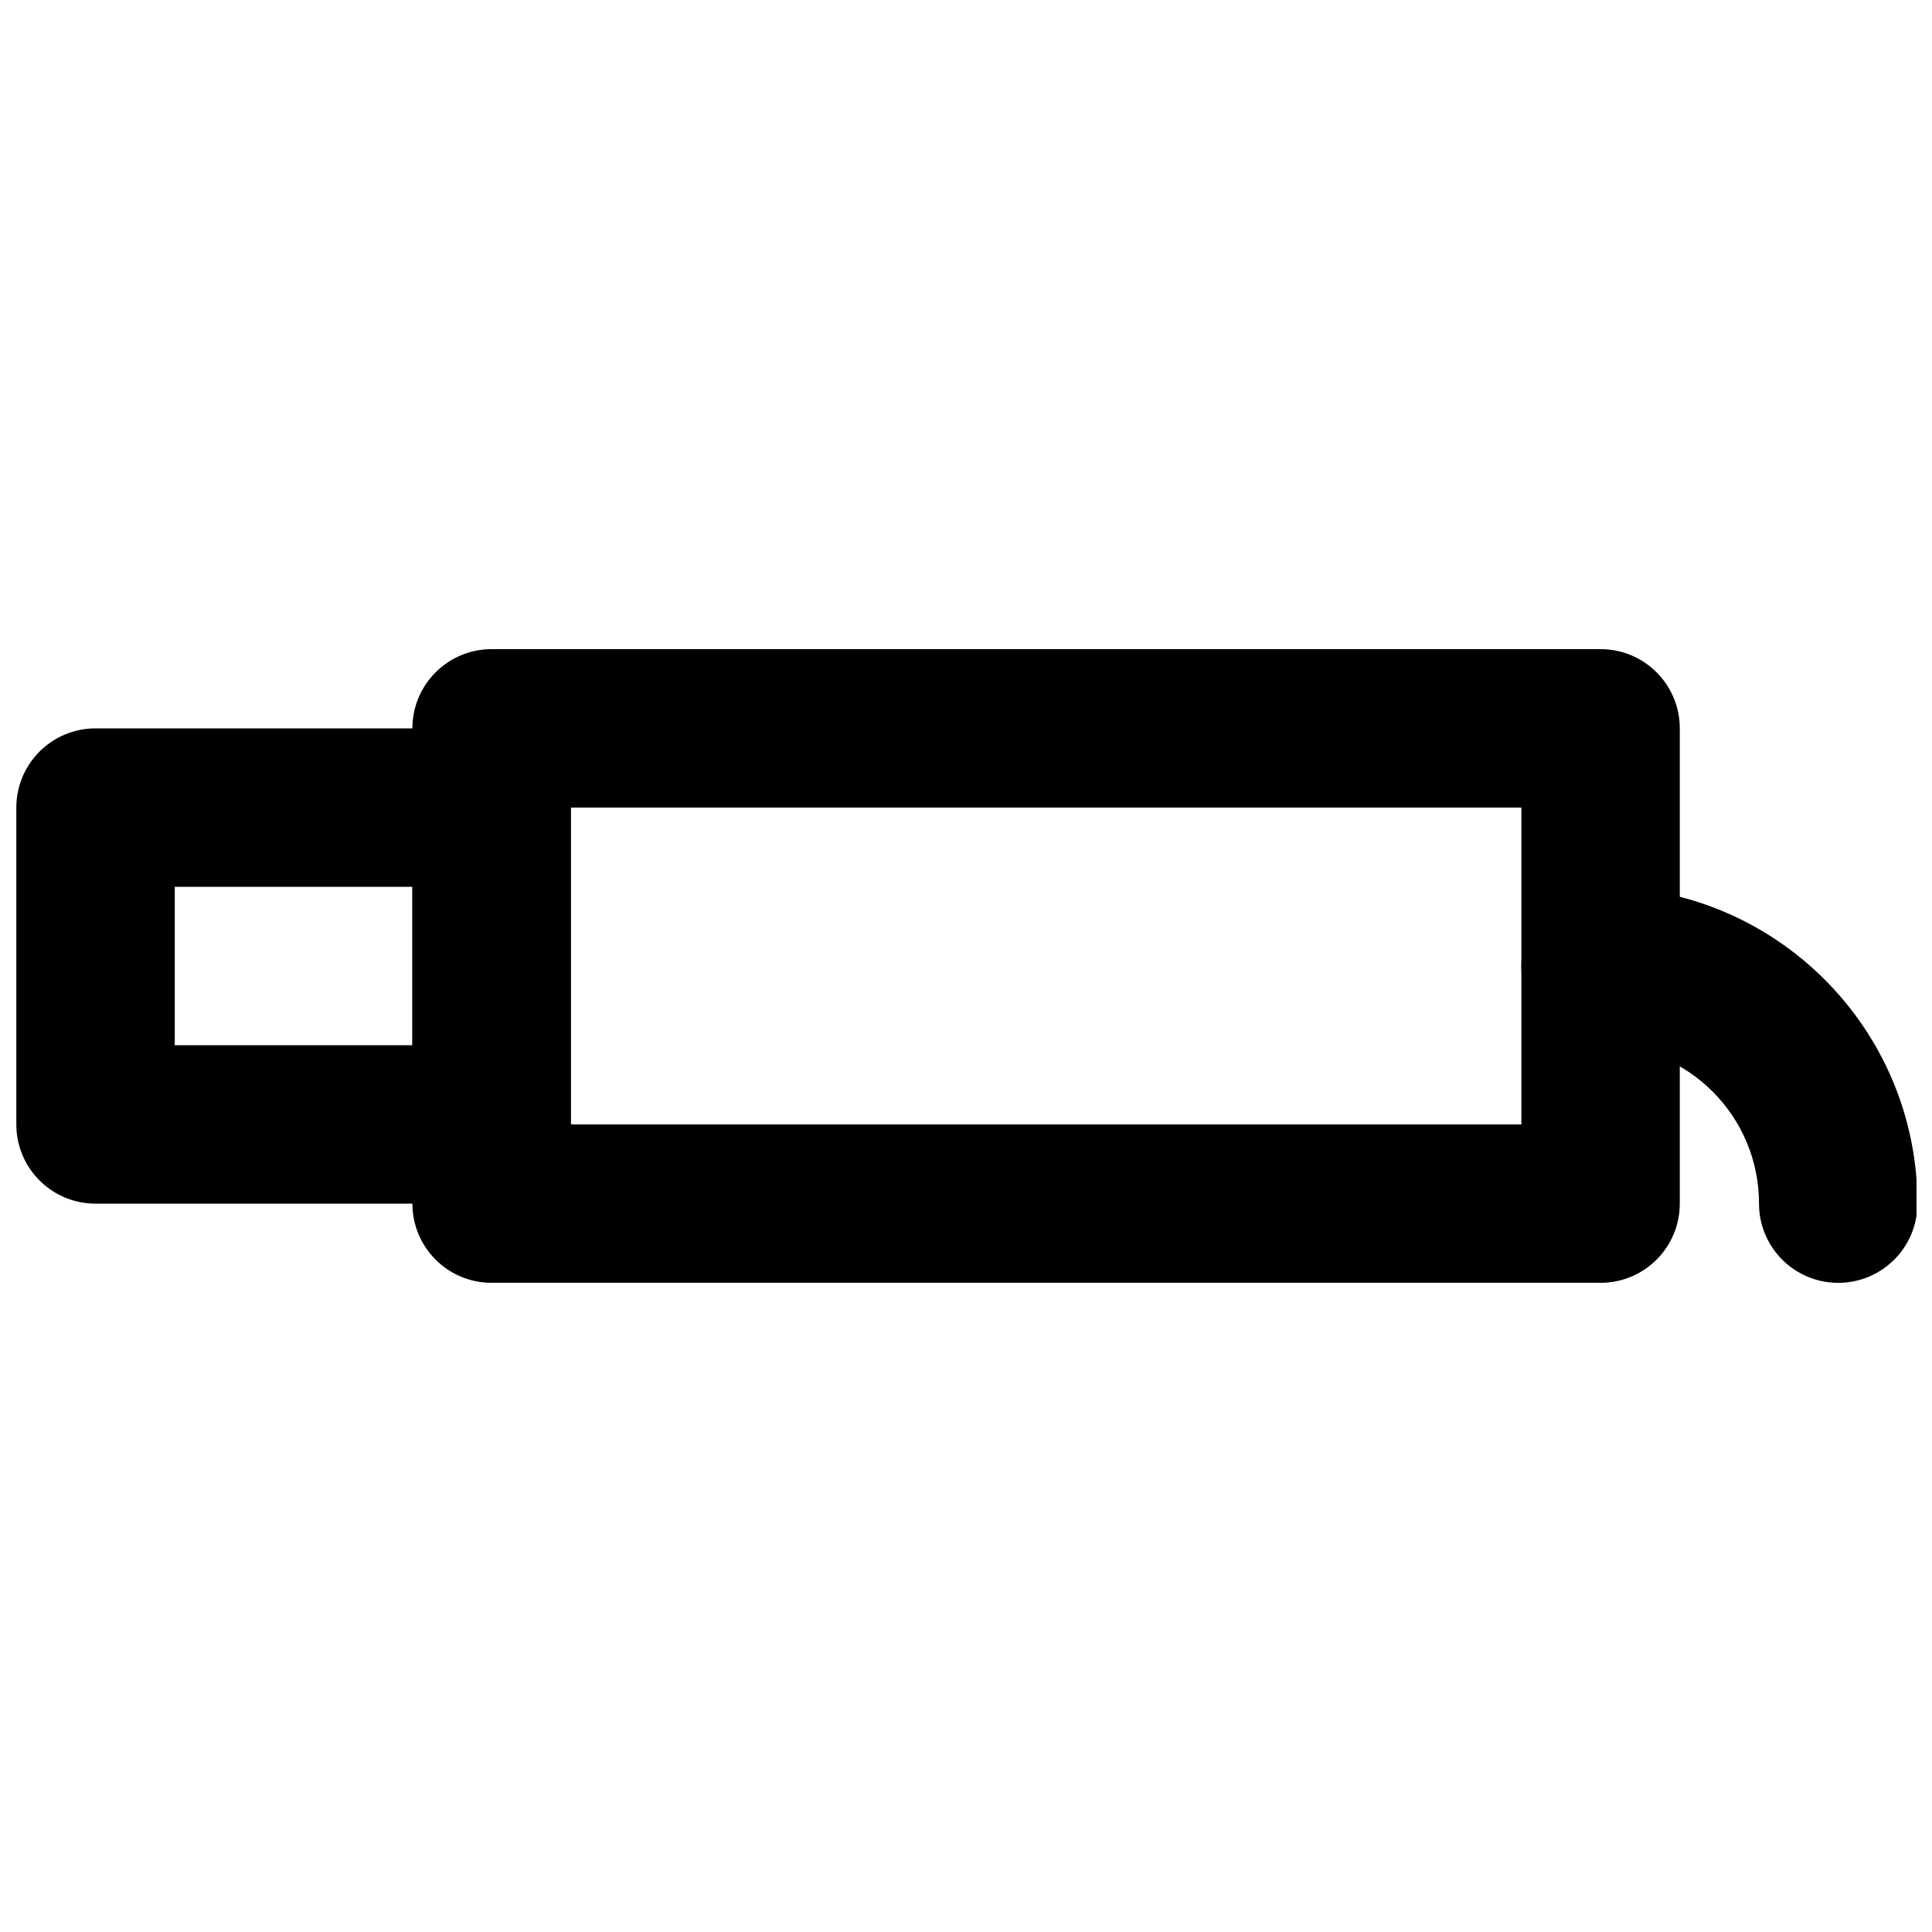 <?xml version="1.0" encoding="UTF-8"?>
<!-- Uploaded to: SVG Repo, www.svgrepo.com, Generator: SVG Repo Mixer Tools -->
<svg width="800px" height="800px" version="1.1" viewBox="144 144 512 512" xmlns="http://www.w3.org/2000/svg">
 <defs>
  <clipPath id="b">
   <path d="m148.09 337h147.91v126h-147.91z"/>
  </clipPath>
  <clipPath id="a">
   <path d="m547 379h104.9v105h-104.9z"/>
  </clipPath>
 </defs>
 <g clip-path="url(#b)">
  <path d="m169.32 462.98h104.96c11.594 0 20.992-9.398 20.992-20.992v-83.969c0-11.594-9.398-20.992-20.992-20.992h-104.96c-11.594 0-20.992 9.398-20.992 20.992v83.969c0 11.594 9.398 20.992 20.992 20.992zm20.992-83.969h62.977v41.984h-62.977z" fill-rule="evenodd"/>
 </g>
 <path d="m274.28 483.96h293.89c11.594 0 20.992-9.398 20.992-20.988v-125.95c0-11.594-9.398-20.992-20.992-20.992h-293.89c-11.594 0-20.992 9.398-20.992 20.992v125.95c0 11.59 9.398 20.988 20.992 20.988zm20.992-125.95h251.91v83.969h-251.91z" fill-rule="evenodd"/>
 <g clip-path="url(#a)">
  <path d="m652.14 462.98c0-46.398-37.57-83.969-83.969-83.969-11.594 0-20.992 9.398-20.992 20.992s9.398 20.992 20.992 20.992c23.211 0 41.984 18.77 41.984 41.984 0 11.59 9.398 20.988 20.992 20.988s20.992-9.398 20.992-20.988z" fill-rule="evenodd"/>
 </g>
</svg>